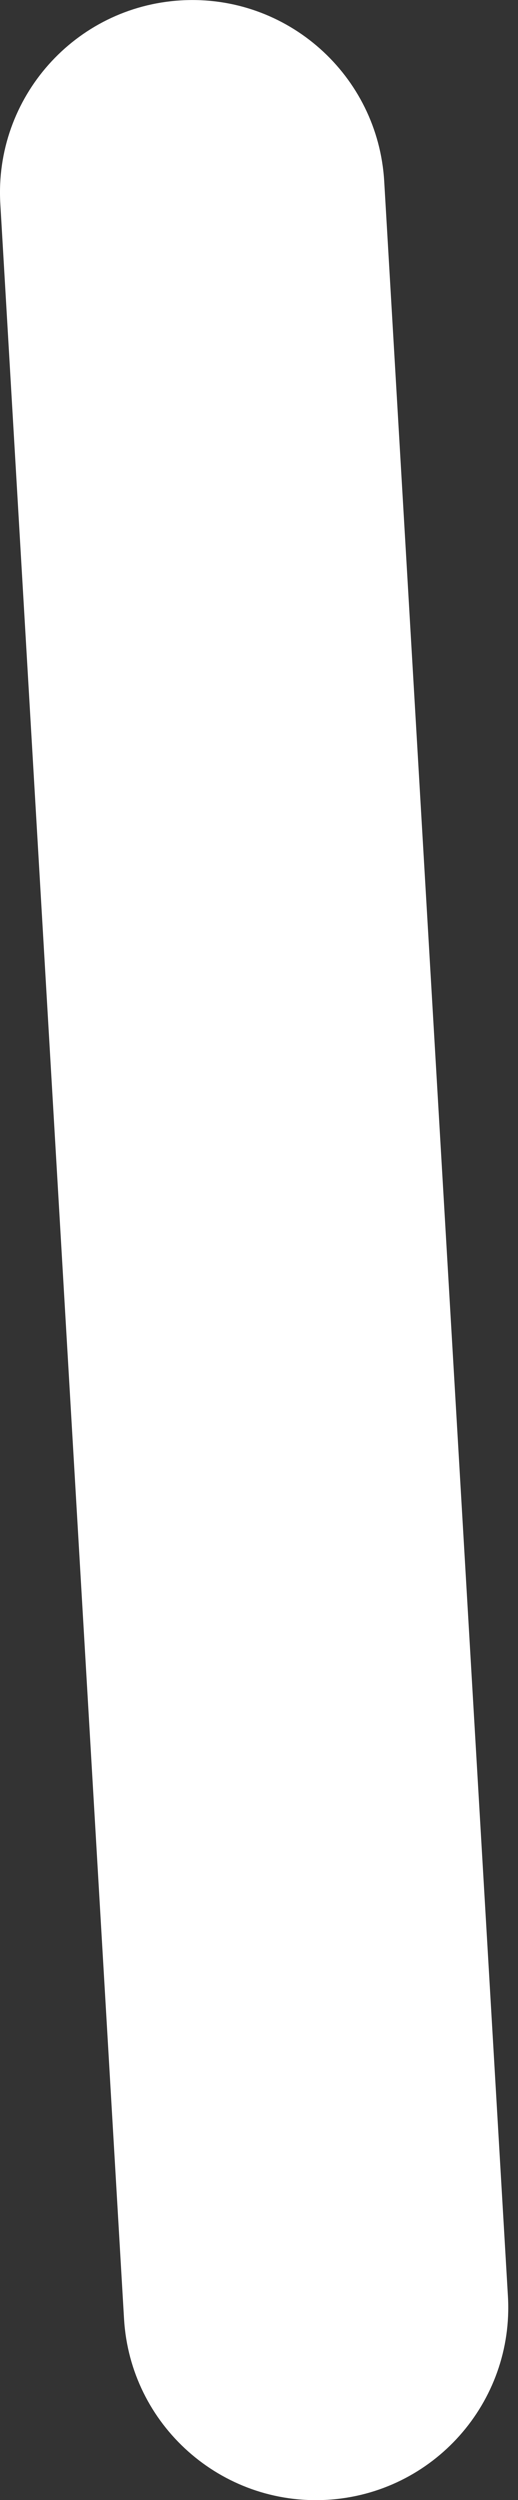 <?xml version="1.0" encoding="UTF-8"?> <svg xmlns="http://www.w3.org/2000/svg" width="11" height="53" viewBox="0 0 11 53" fill="none"><rect x="0" y="0" width="11" height="53" fill="#333333" stroke="none"/> <path fill-rule="evenodd" clip-rule="evenodd" d="M3.844 0.008C6.095 -0.124 8.027 1.594 8.159 3.845L10.786 48.679C10.918 50.93 9.2 52.862 6.949 52.994C4.698 53.126 2.766 51.408 2.634 49.157L0.007 4.322C-0.125 2.071 1.593 0.14 3.844 0.008Z" fill="white"></path> </svg> 